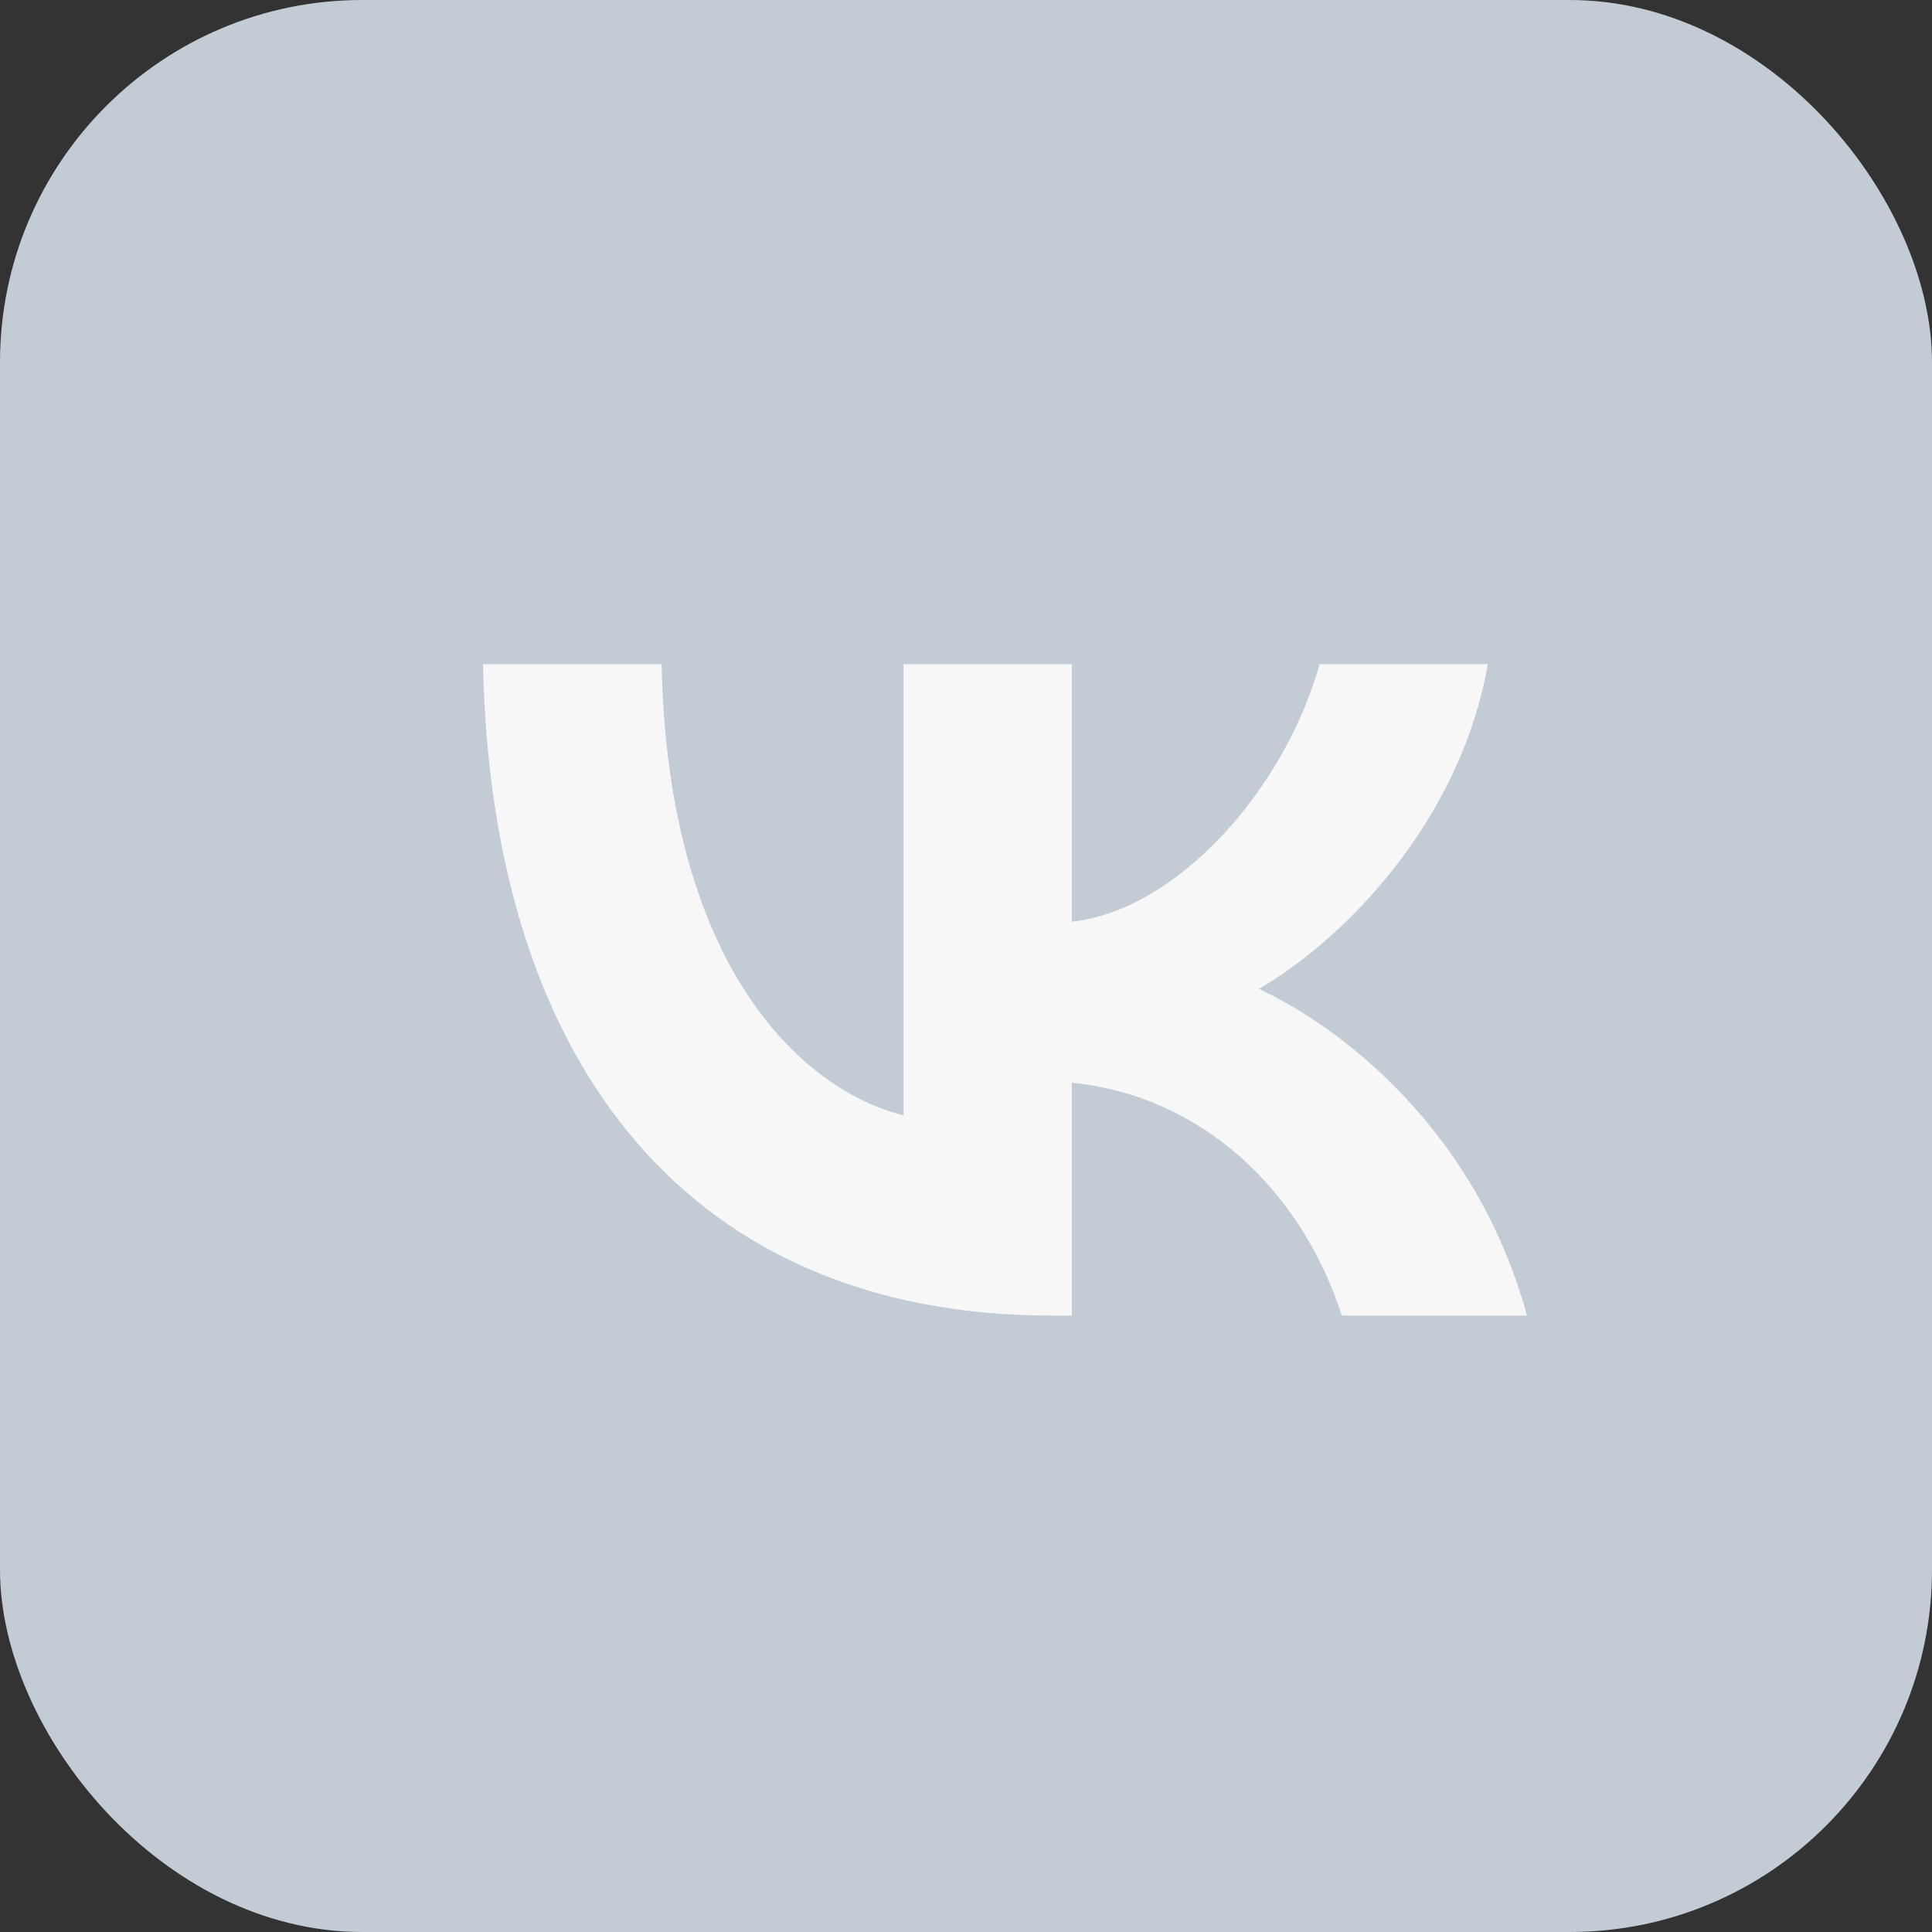 <?xml version="1.0" encoding="UTF-8"?> <svg xmlns="http://www.w3.org/2000/svg" width="32" height="32" viewBox="0 0 32 32" fill="none"><rect x="0" y="0" width="32" height="32" fill="#333333" stroke="none"/><rect width="32" height="32" rx="6" fill="#C3CBD4"></rect><path d="M17.418 21.79C11.51 21.79 8.14 17.739 8 11H10.959C11.056 15.947 13.238 18.042 14.966 18.474V11H17.753V15.266C19.459 15.083 21.252 13.139 21.857 11H24.643C24.179 13.635 22.235 15.579 20.852 16.379C22.235 17.027 24.449 18.722 25.292 21.79H22.224C21.565 19.738 19.924 18.15 17.753 17.934V21.79H17.418Z" fill="#F7F7F7"></path></svg> 